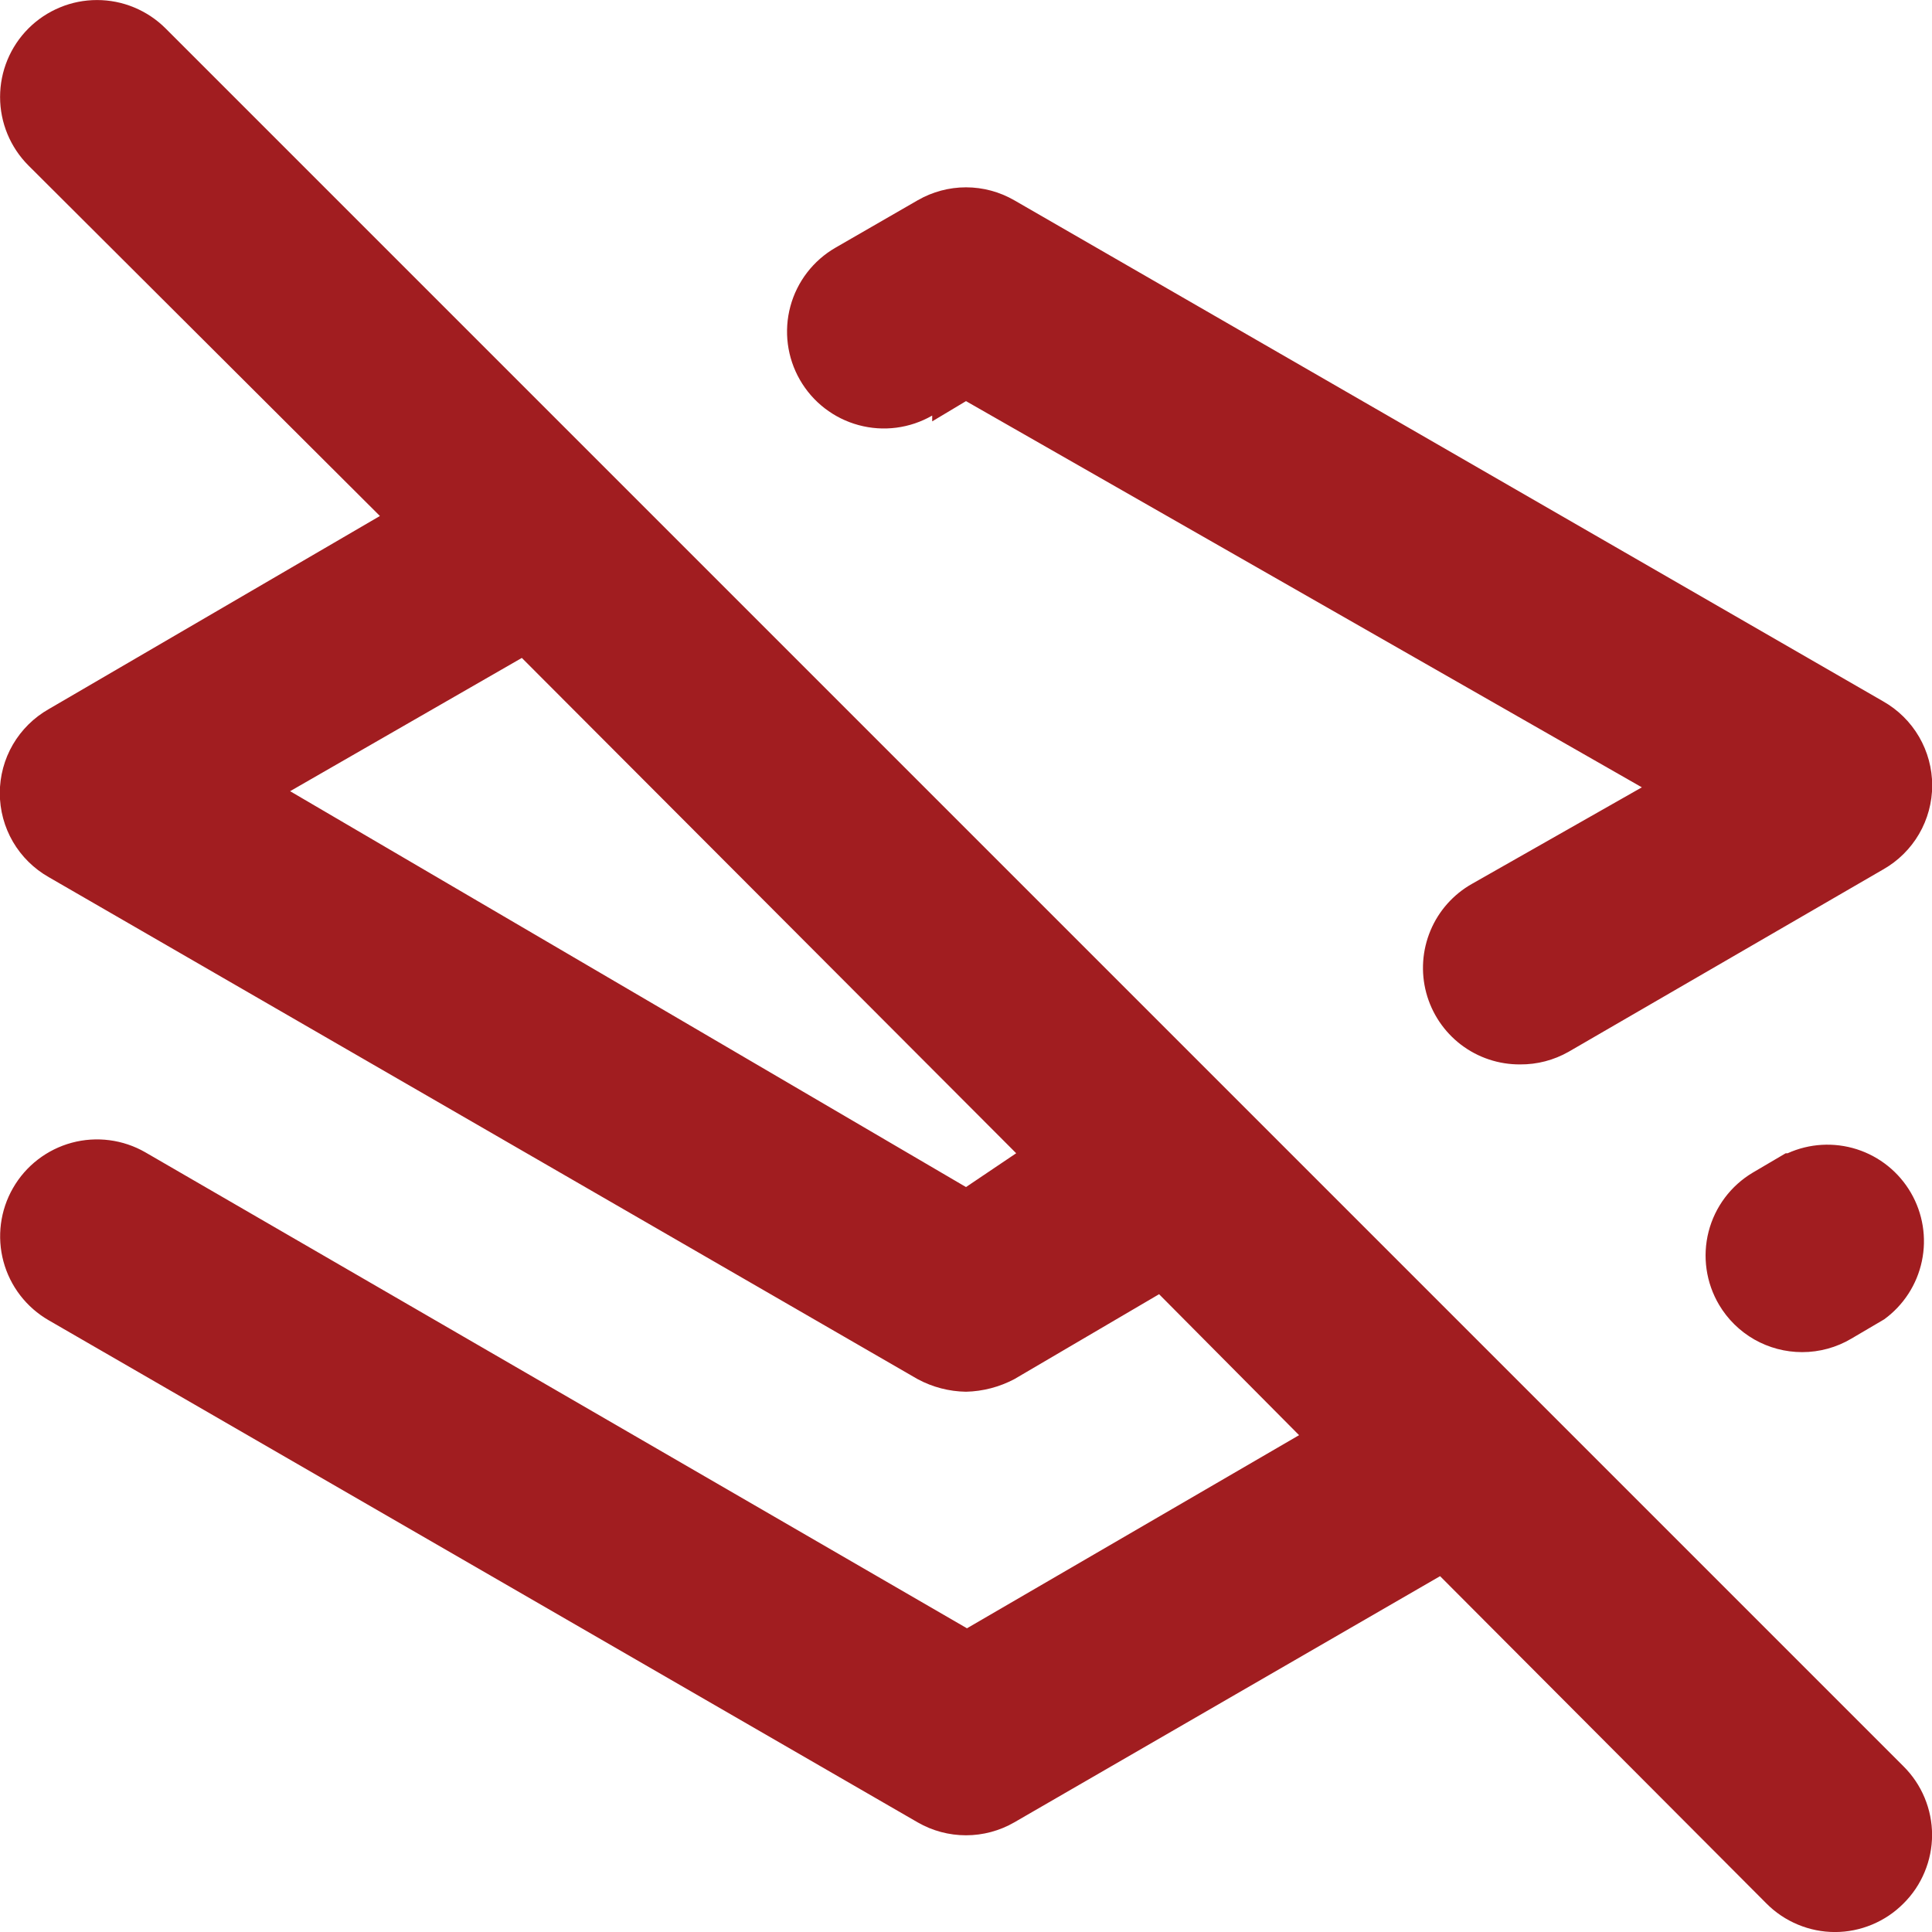 <?xml version="1.0" encoding="UTF-8"?> <svg xmlns="http://www.w3.org/2000/svg" width="50" height="50" viewBox="0 0 50 50" fill="none"><path d="M46.214 29.846L45.364 30.346C44.795 30.684 44.382 31.234 44.218 31.876C44.054 32.518 44.152 33.199 44.49 33.769C44.711 34.142 45.026 34.451 45.402 34.666C45.779 34.88 46.205 34.993 46.639 34.993C47.087 34.993 47.528 34.873 47.913 34.644L48.763 34.144C49.263 33.78 49.611 33.244 49.738 32.638C49.866 32.033 49.764 31.402 49.453 30.867C49.142 30.332 48.644 29.932 48.055 29.743C47.466 29.555 46.828 29.591 46.264 29.846H46.214ZM24.125 10.905L25 10.381L42.491 20.376L38.093 22.875C37.612 23.147 37.234 23.572 37.021 24.082C36.807 24.593 36.768 25.159 36.911 25.694C37.054 26.228 37.37 26.7 37.81 27.036C38.25 27.371 38.789 27.551 39.343 27.547C39.78 27.55 40.211 27.438 40.592 27.222L48.738 22.5C49.122 22.282 49.442 21.966 49.665 21.584C49.887 21.202 50.005 20.768 50.005 20.326C50.005 19.884 49.887 19.45 49.665 19.068C49.442 18.686 49.122 18.37 48.738 18.152L26.249 5.183C25.869 4.964 25.438 4.848 25 4.848C24.561 4.848 24.13 4.964 23.75 5.183L21.626 6.408C21.05 6.739 20.628 7.286 20.455 7.928C20.282 8.57 20.37 9.254 20.702 9.831C21.033 10.408 21.58 10.829 22.222 11.002C22.864 11.176 23.548 11.087 24.125 10.755V10.905ZM4.285 0.735C4.052 0.502 3.775 0.318 3.471 0.192C3.166 0.065 2.84 0.001 2.511 0.001C2.181 0.001 1.855 0.065 1.551 0.192C1.246 0.318 0.97 0.502 0.737 0.735C0.266 1.206 0.002 1.844 0.002 2.51C0.002 3.175 0.266 3.813 0.737 4.284L9.832 13.354L1.261 18.352C0.877 18.57 0.557 18.886 0.334 19.268C0.112 19.649 -0.005 20.084 -0.005 20.526C-0.005 20.968 0.112 21.402 0.334 21.784C0.557 22.166 0.877 22.482 1.261 22.7L23.75 35.693C24.135 35.9 24.563 36.011 25 36.018C25.436 36.008 25.863 35.896 26.249 35.693L29.997 33.494L33.62 37.142L25.025 42.14L3.76 29.821C3.184 29.49 2.499 29.401 1.857 29.574C1.215 29.748 0.668 30.169 0.337 30.746C0.005 31.322 -0.083 32.007 0.09 32.649C0.263 33.291 0.685 33.837 1.261 34.169L23.75 47.163C24.13 47.382 24.561 47.497 25 47.497C25.438 47.497 25.869 47.382 26.249 47.163L37.269 40.791L45.714 49.261C45.947 49.496 46.223 49.681 46.528 49.808C46.832 49.935 47.159 50.001 47.489 50.001C47.818 50.001 48.145 49.935 48.449 49.808C48.754 49.681 49.03 49.496 49.263 49.261C49.497 49.029 49.683 48.753 49.809 48.448C49.936 48.144 50.002 47.817 50.002 47.487C50.002 47.157 49.936 46.831 49.809 46.526C49.683 46.222 49.497 45.946 49.263 45.713L4.285 0.735ZM25 30.721L7.508 20.476L13.505 17.027L26.299 29.846L25 30.721Z" fill="#A11D20"></path></svg> 